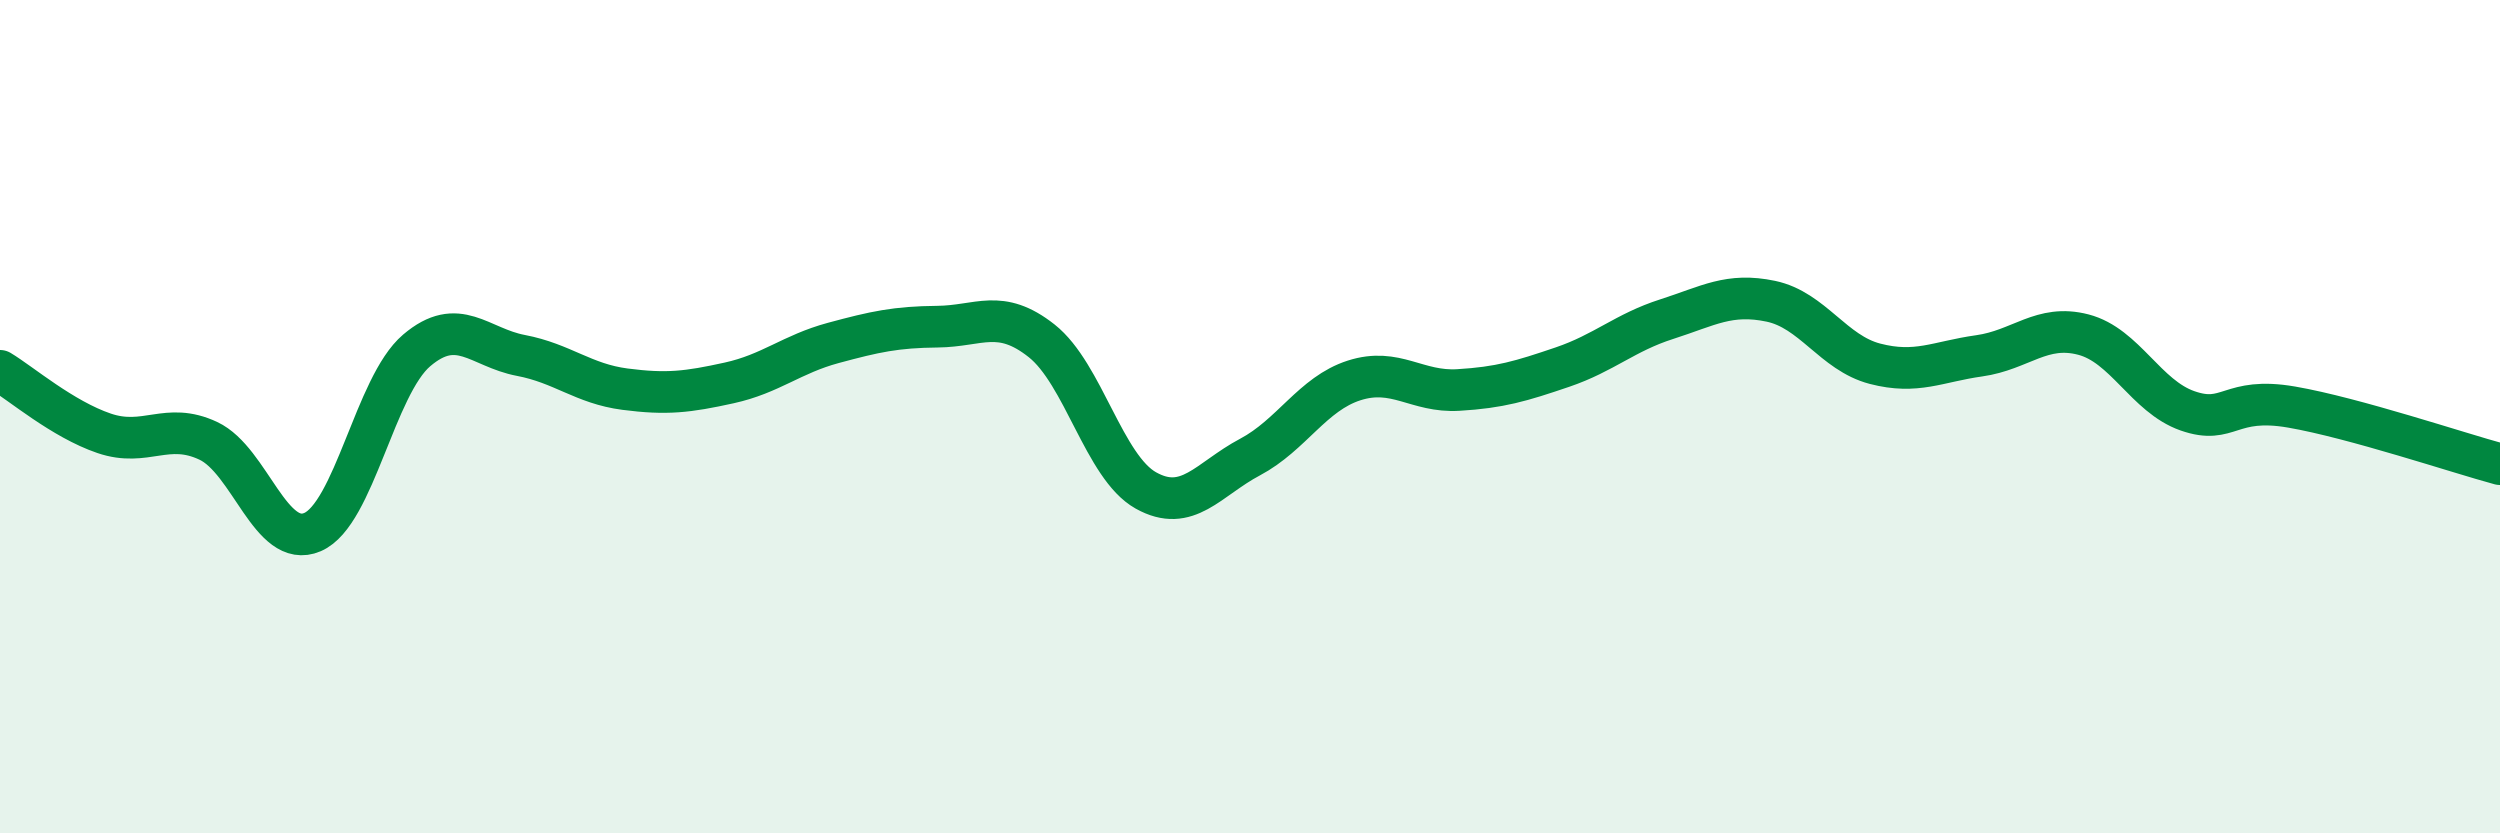 
    <svg width="60" height="20" viewBox="0 0 60 20" xmlns="http://www.w3.org/2000/svg">
      <path
        d="M 0,8.9 C 0.5,9.2 1.5,10.06 2.5,10.4 C 3.5,10.74 4,10.11 5,10.58 C 6,11.05 6.5,13.2 7.5,12.77 C 8.5,12.34 9,9.26 10,8.41 C 11,7.56 11.5,8.34 12.5,8.53 C 13.5,8.72 14,9.21 15,9.34 C 16,9.47 16.5,9.41 17.5,9.19 C 18.5,8.97 19,8.5 20,8.23 C 21,7.96 21.5,7.85 22.5,7.84 C 23.5,7.83 24,7.39 25,8.18 C 26,8.97 26.5,11.21 27.5,11.77 C 28.5,12.33 29,11.5 30,10.97 C 31,10.44 31.5,9.45 32.5,9.13 C 33.5,8.81 34,9.42 35,9.36 C 36,9.3 36.5,9.15 37.5,8.81 C 38.5,8.47 39,7.98 40,7.66 C 41,7.34 41.5,7.02 42.5,7.23 C 43.5,7.44 44,8.47 45,8.73 C 46,8.99 46.5,8.68 47.5,8.54 C 48.5,8.4 49,7.77 50,8.03 C 51,8.29 51.5,9.51 52.5,9.86 C 53.5,10.21 53.5,9.51 55,9.77 C 56.5,10.03 59,10.87 60,11.14L60 20L0 20Z"
        fill="#008740"
        opacity="0.1"
        stroke-linecap="round"
        stroke-linejoin="round"
      />
      <path
        d="M 0,8.9 C 0.5,9.2 1.5,10.06 2.5,10.4 C 3.5,10.74 4,10.11 5,10.58 C 6,11.05 6.5,13.2 7.5,12.77 C 8.5,12.34 9,9.26 10,8.41 C 11,7.56 11.5,8.34 12.5,8.53 C 13.5,8.72 14,9.21 15,9.34 C 16,9.47 16.5,9.41 17.5,9.19 C 18.5,8.97 19,8.5 20,8.23 C 21,7.96 21.5,7.85 22.5,7.84 C 23.5,7.83 24,7.39 25,8.18 C 26,8.97 26.5,11.21 27.5,11.77 C 28.5,12.33 29,11.5 30,10.97 C 31,10.44 31.5,9.45 32.5,9.13 C 33.5,8.81 34,9.42 35,9.36 C 36,9.3 36.5,9.15 37.5,8.81 C 38.5,8.47 39,7.98 40,7.66 C 41,7.34 41.5,7.02 42.5,7.23 C 43.5,7.44 44,8.47 45,8.73 C 46,8.99 46.5,8.68 47.5,8.54 C 48.5,8.4 49,7.77 50,8.03 C 51,8.29 51.5,9.51 52.5,9.86 C 53.5,10.21 53.5,9.51 55,9.77 C 56.5,10.03 59,10.87 60,11.14"
        stroke="#008740"
        stroke-width="1"
        fill="none"
        stroke-linecap="round"
        stroke-linejoin="round"
      />
    </svg>
  
